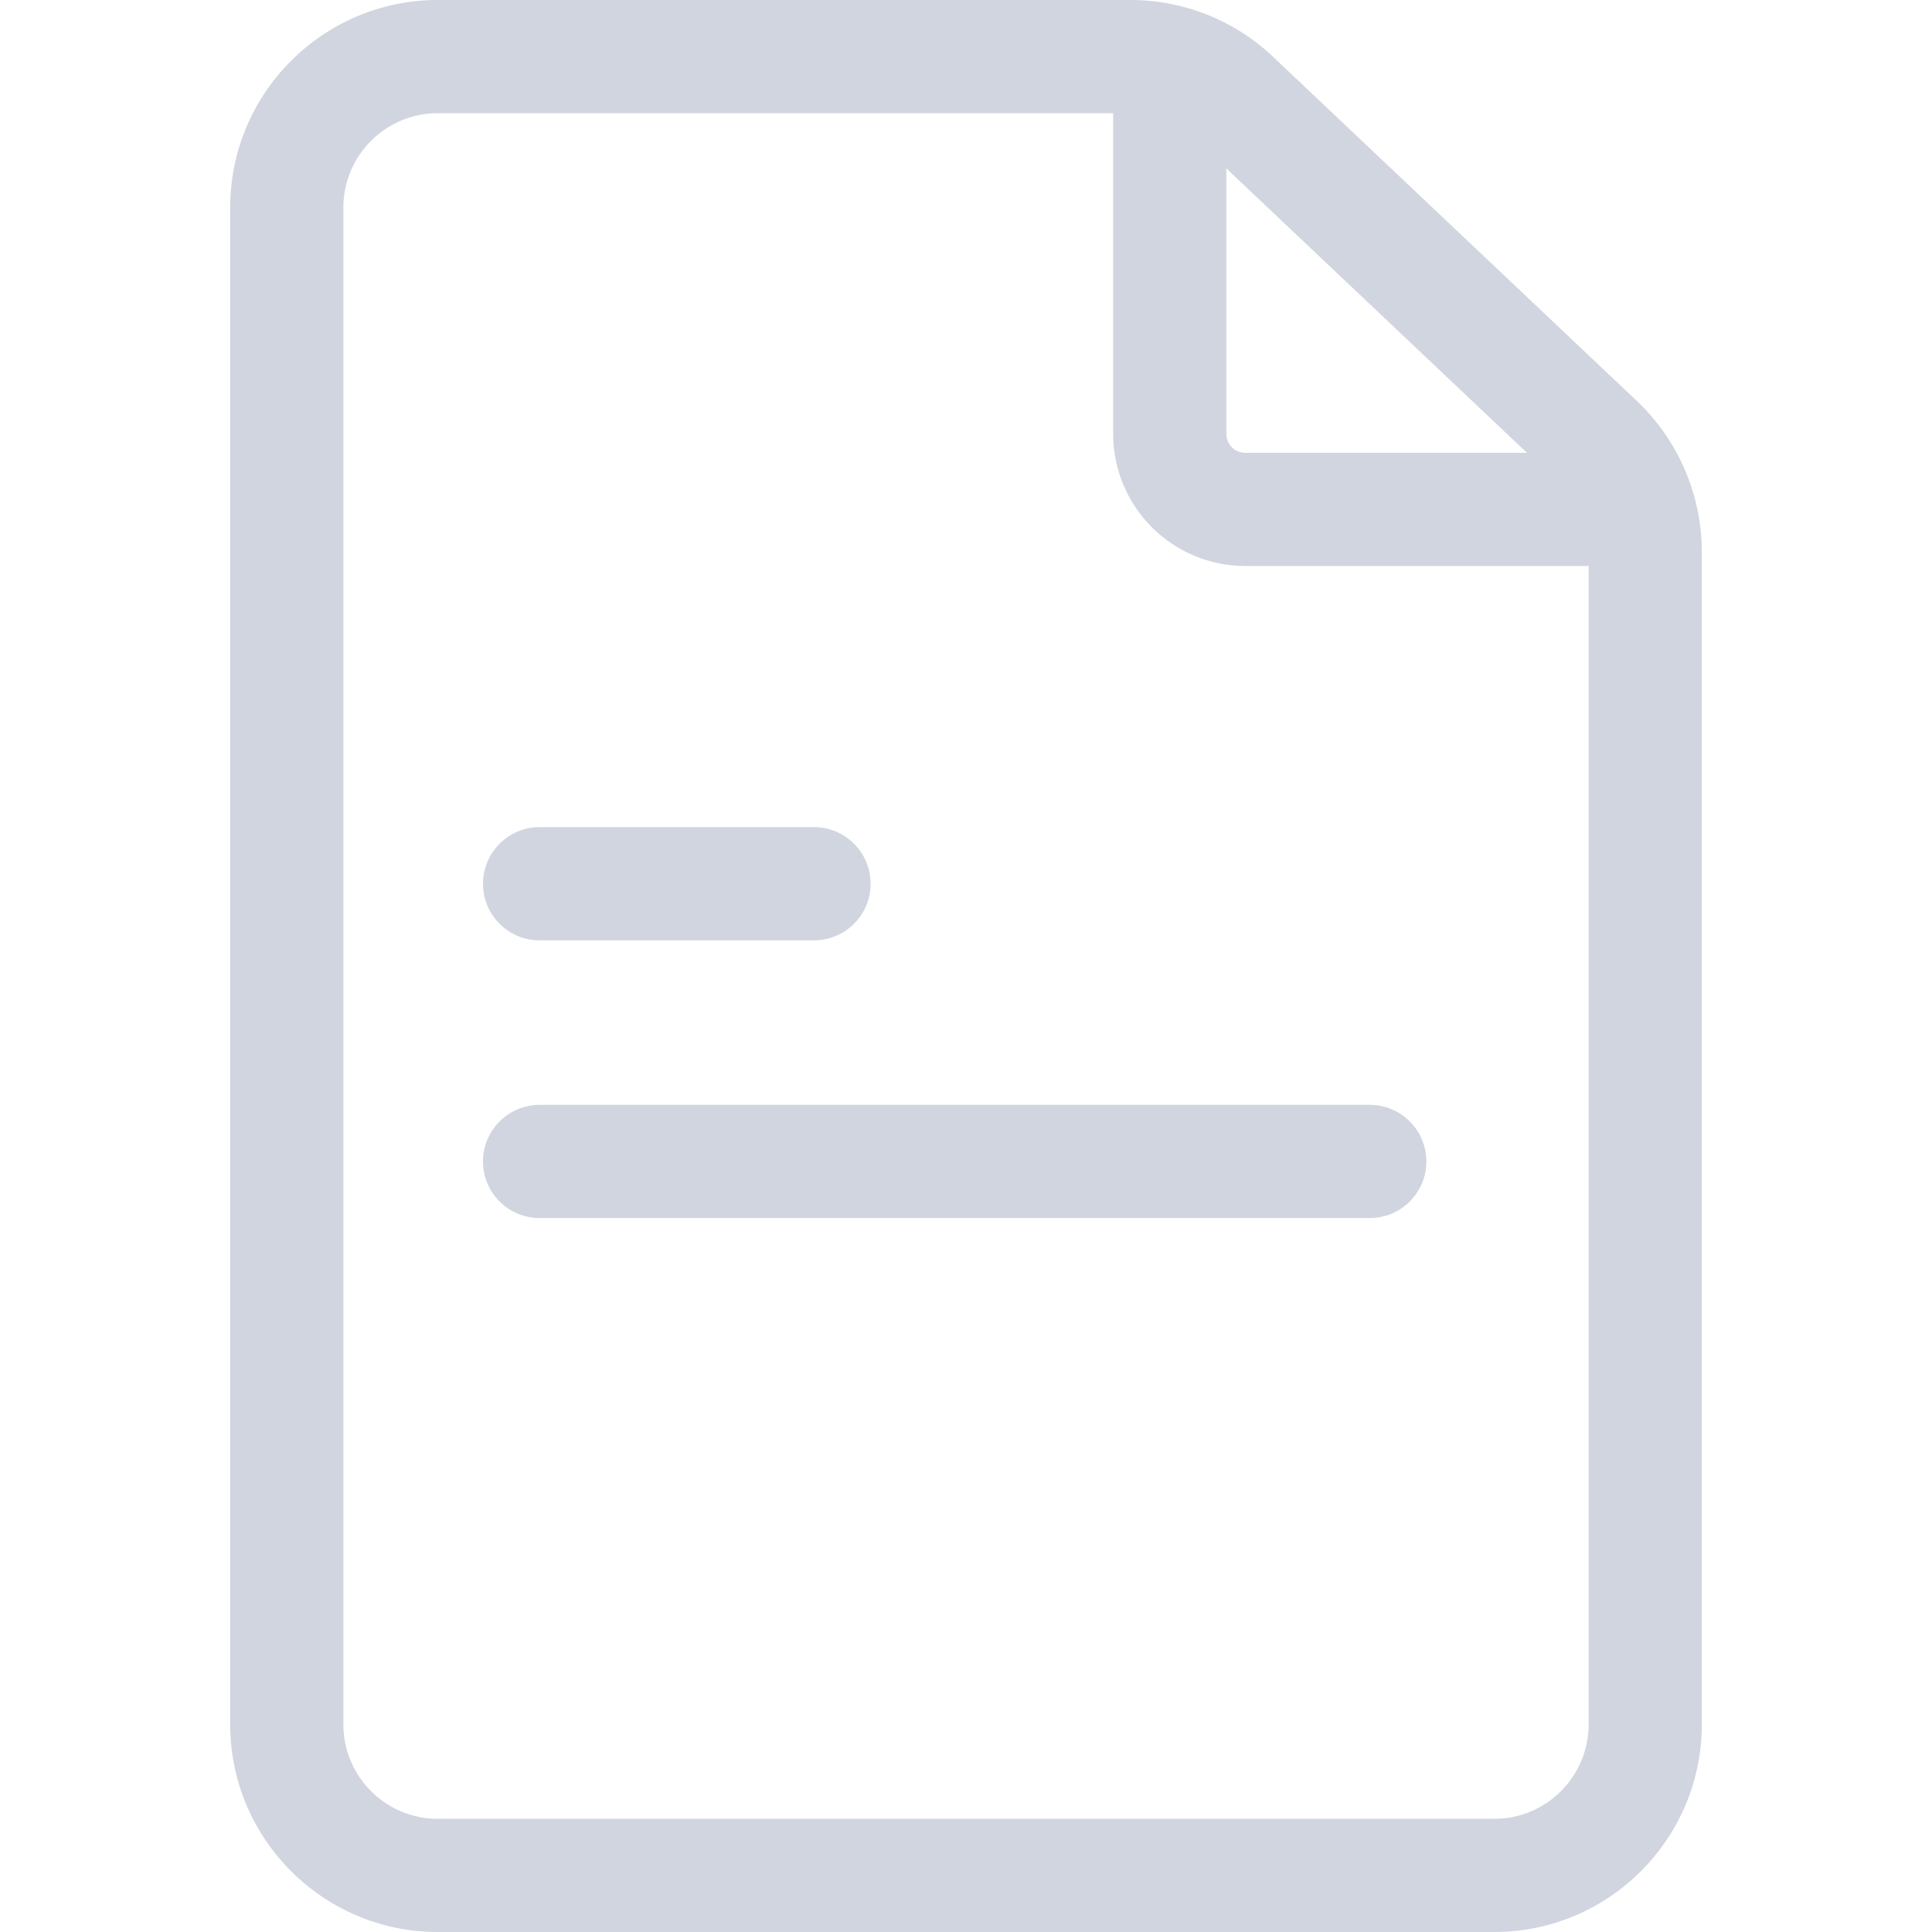 <svg width="48" height="48" viewBox="0 0 48 48" fill="none" xmlns="http://www.w3.org/2000/svg">
    <g clip-path="url(#clip0_208_45987)">
        <path d="M40.669 9.963L31.629 1.411C30.667 0.501 29.409 0 28.085 0H10.875C8.032 0 5.719 2.313 5.719 5.156V42.844C5.719 45.687 8.032 48 10.875 48H37.125C39.968 48 42.281 45.687 42.281 42.844V13.708C42.281 12.297 41.693 10.932 40.669 9.963ZM37.937 11.25H30.938C30.679 11.25 30.469 11.04 30.469 10.781V4.185L37.937 11.25ZM37.125 45.188H10.875C9.583 45.188 8.531 44.136 8.531 42.844V5.156C8.531 3.864 9.583 2.812 10.875 2.812H27.656V10.781C27.656 12.591 29.128 14.062 30.938 14.062H39.469V42.844C39.469 44.136 38.417 45.188 37.125 45.188Z" fill="#D1D5DF"/>
        <path d="M34.031 27.45H13.406C12.63 27.45 12 28.08 12 28.856C12 29.633 12.63 30.262 13.406 30.262H34.031C34.808 30.262 35.438 29.633 35.438 28.856C35.438 28.08 34.808 27.45 34.031 27.45Z" fill="#D1D5DF"/>
        <path d="M20.224 20.55H13.406C12.63 20.55 12 21.18 12 21.956C12 22.733 12.63 23.363 13.406 23.363H20.224C21 23.363 21.63 22.733 21.63 21.956C21.63 21.18 21 20.55 20.224 20.55Z" fill="#D1D5DF"/>
    </g>
    <defs>
        <clipPath id="clip0_208_45987">
            <rect width="48" height="48" fill="white"/>
        </clipPath>
    </defs>
</svg>
